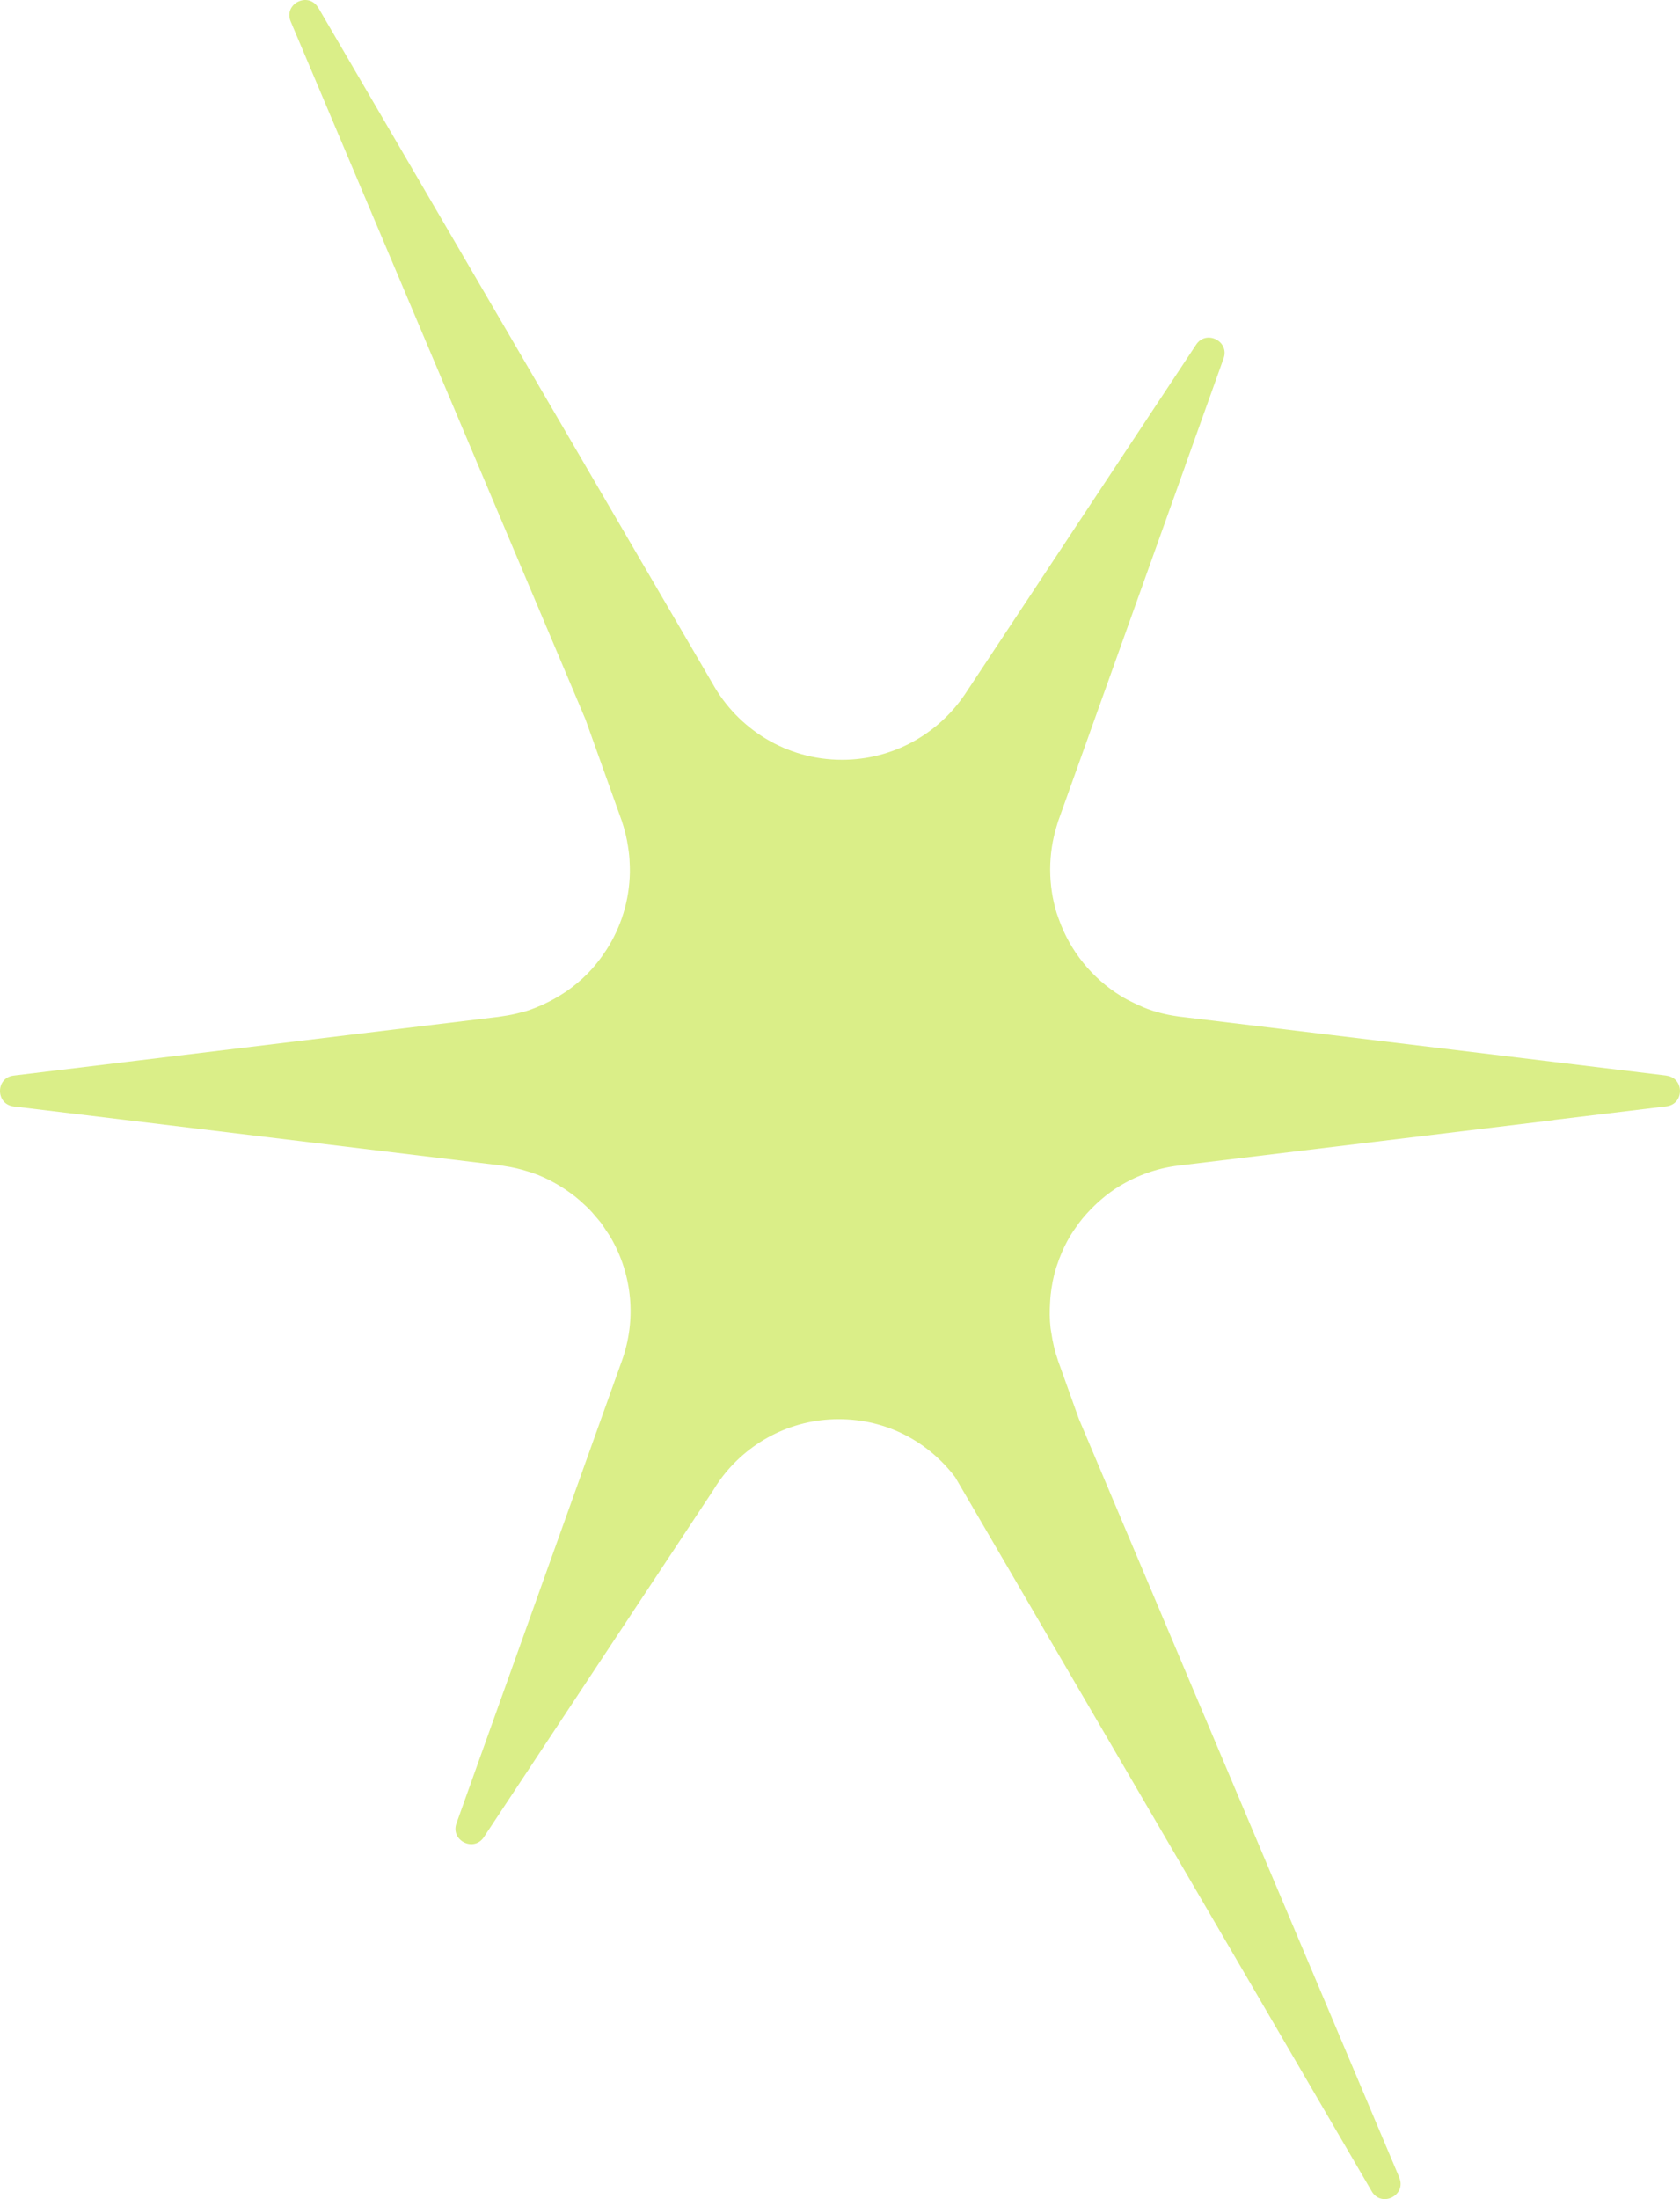 <svg xmlns="http://www.w3.org/2000/svg" id="Layer_1" viewBox="0 0 684.43 895.53"><defs><style>.cls-1{fill:#daee88;stroke-width:0px;}</style></defs><path class="cls-1" d="m678.89,438l-46.1-5.58-5.54-.67-144.49-17.48c-.84-.08-1.67-.19-2.5-.3,0,0-.26-.04-.31-.05-.69-.09-1.38-.2-2.07-.32-1.12-.19-2.23-.41-3.33-.66-1.17-.27-2.34-.56-3.49-.9-.5-.15-.99-.29-1.49-.45-2.74-.85-5.32-2.06-7.89-3.28-1.58-.78-3.16-1.57-4.67-2.48-.12-.07-.23-.16-.35-.22-11.69-7.2-20.73-18.28-25.36-31.46-.27-.77-.57-1.52-.81-2.3-1.72-5.61-2.65-11.56-2.65-17.73s.93-12.05,2.63-17.64c.05-.17.1-.35.16-.52.15-.46.25-.94.41-1.4l7.71-21.54,44.1-123.27s0-.07.01-.1l15.63-43.69c2.5-7.01-7.08-11.81-11.19-5.6l-25.62,38.73-56.74,85.77-11.56,17.47c-.15.22-.29.45-.45.67-10.88,15.94-29.16,26.42-49.89,26.42-22.72,0-42.5-12.58-52.81-31.16-.12-.21-.25-.41-.37-.63l-7.45-12.77-56.59-96.97L129.68,3.15c-.03-.05-.07-.07-.11-.12-4.04-6.57-14.18-1.45-11.13,5.75l117.55,278.17,2.51,5.95h0s.07.16.07.16l.05.16h0s14.77,41.29,14.77,41.29c.1.27.15.54.24.81.28.84.52,1.7.76,2.56.86,2.95,1.35,5.96,1.77,8.96.25,1.96.38,3.96.43,5.98.03.83.02,1.65.02,2.48-.21,11.55-3.64,22.3-9.48,31.38-2.36,3.67-5.06,7.1-8.14,10.17-2.58,2.58-5.41,4.9-8.42,6.98-.69.47-1.41.91-2.12,1.35-2.05,1.29-4.19,2.46-6.4,3.5-2.41,1.14-4.89,2.17-7.46,2.99-.87.27-1.77.48-2.66.71-2.2.59-4.45,1.05-6.75,1.38-.78.11-1.54.27-2.32.36-.14.02-.28.04-.43.05l-60.51,7.32L5.53,438.01C1.83,438.46-.01,441.38,0,444.3c-.01,2.91,1.83,5.83,5.53,6.28l198.78,24.05c.41.05.8.16,1.21.22,3.28.47,6.47,1.23,9.58,2.22.57.18,1.15.32,1.72.52,3.47,1.21,6.78,2.77,9.94,4.59.4.23.8.46,1.2.7,1.63.98,3.2,2.04,4.73,3.18.51.37,1.02.74,1.51,1.13,1.35,1.07,2.63,2.21,3.89,3.4.61.58,1.25,1.13,1.84,1.73.99,1.01,1.9,2.11,2.82,3.2.71.84,1.46,1.65,2.13,2.53.68.91,1.27,1.89,1.91,2.84.71,1.06,1.46,2.09,2.1,3.2h0c4.39,7.6,6.99,15.97,7.76,24.5.76,8.52-.3,17.2-3.25,25.44l-51.81,144.8h0s-15.63,43.7-15.63,43.7c-2.51,7.01,7.08,11.8,11.18,5.6l25.48-38.52,49.18-74.34,18.67-28.23c.93-1.55,1.92-3.06,2.98-4.51,10.86-14.88,28.38-24.59,48.21-24.59s36.54,9.27,47.45,23.58l7.63,13.07,18.77,32.17,7.41,12.71,135.92,232.91c3.95,6.77,14.18,1.67,11.26-5.52-.02-.04,0-.07-.02-.11l-127.96-302.81-2.56-6.05-.06-.16-8.48-23.69h0c-.04-.11-.06-.21-.09-.32-1.26-3.59-2.08-7.27-2.62-10.97-.1-.66-.25-1.31-.32-1.97-.4-3.49-.4-7-.18-10.49.06-.98.11-1.97.22-2.95.41-3.68,1.09-7.34,2.19-10.9.09-.31.19-.61.3-.91,1.28-3.94,2.92-7.78,5.03-11.43,1.08-1.87,2.28-3.65,3.54-5.37.16-.21.3-.43.45-.64,1.95-2.6,4.13-4.98,6.44-7.21.26-.25.52-.49.78-.74,2.35-2.18,4.85-4.2,7.52-5.97.08-.05.16-.1.25-.16,1.78-1.17,3.62-2.23,5.51-3.2.18-.09.36-.18.54-.27,1.89-.94,3.83-1.79,5.81-2.53.11-.04.23-.09.34-.13,4.28-1.57,8.76-2.67,13.38-3.22l152.68-18.48c.12-.01.2-.08.31-.1l45.79-5.54c7.38-.89,7.38-11.61,0-12.51Z"></path></svg>